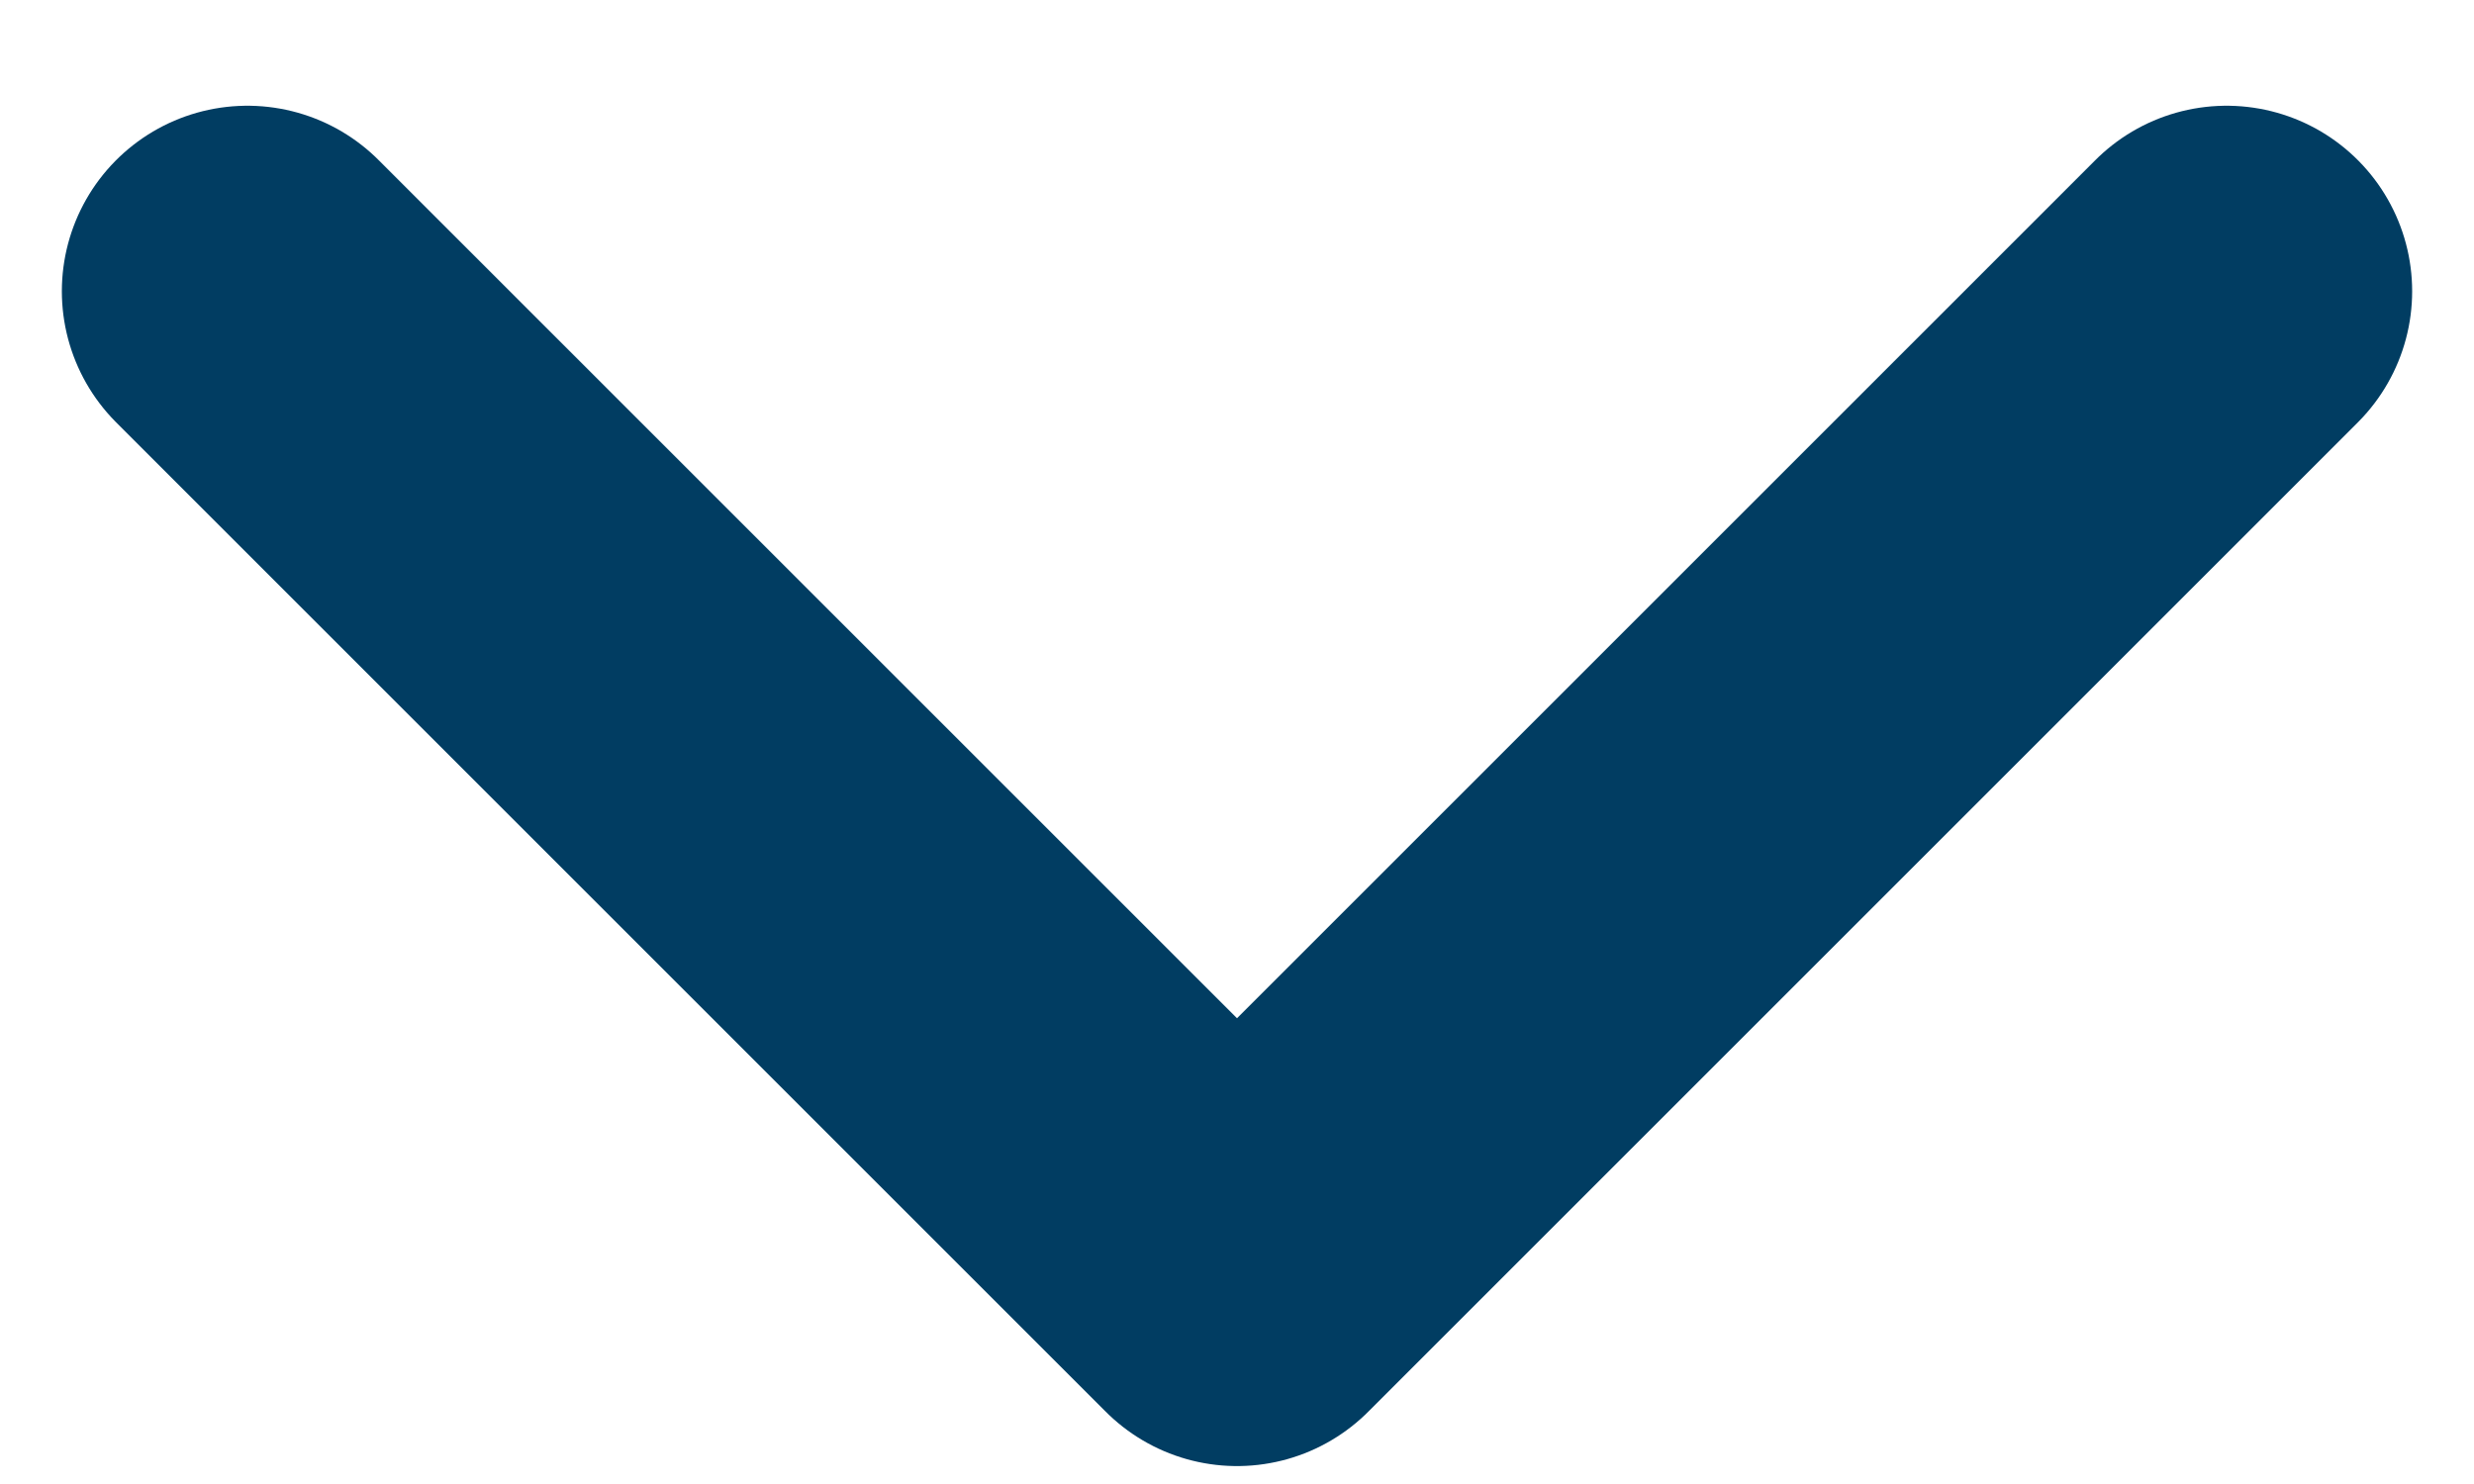 <svg width="20" height="12" viewBox="0 0 20 12" fill="none" xmlns="http://www.w3.org/2000/svg">
<path id="Vector" d="M2 2.355L10 10.355L18 2.355" stroke="#013D62" stroke-width="3" stroke-linecap="round" stroke-linejoin="round"/>
</svg>
